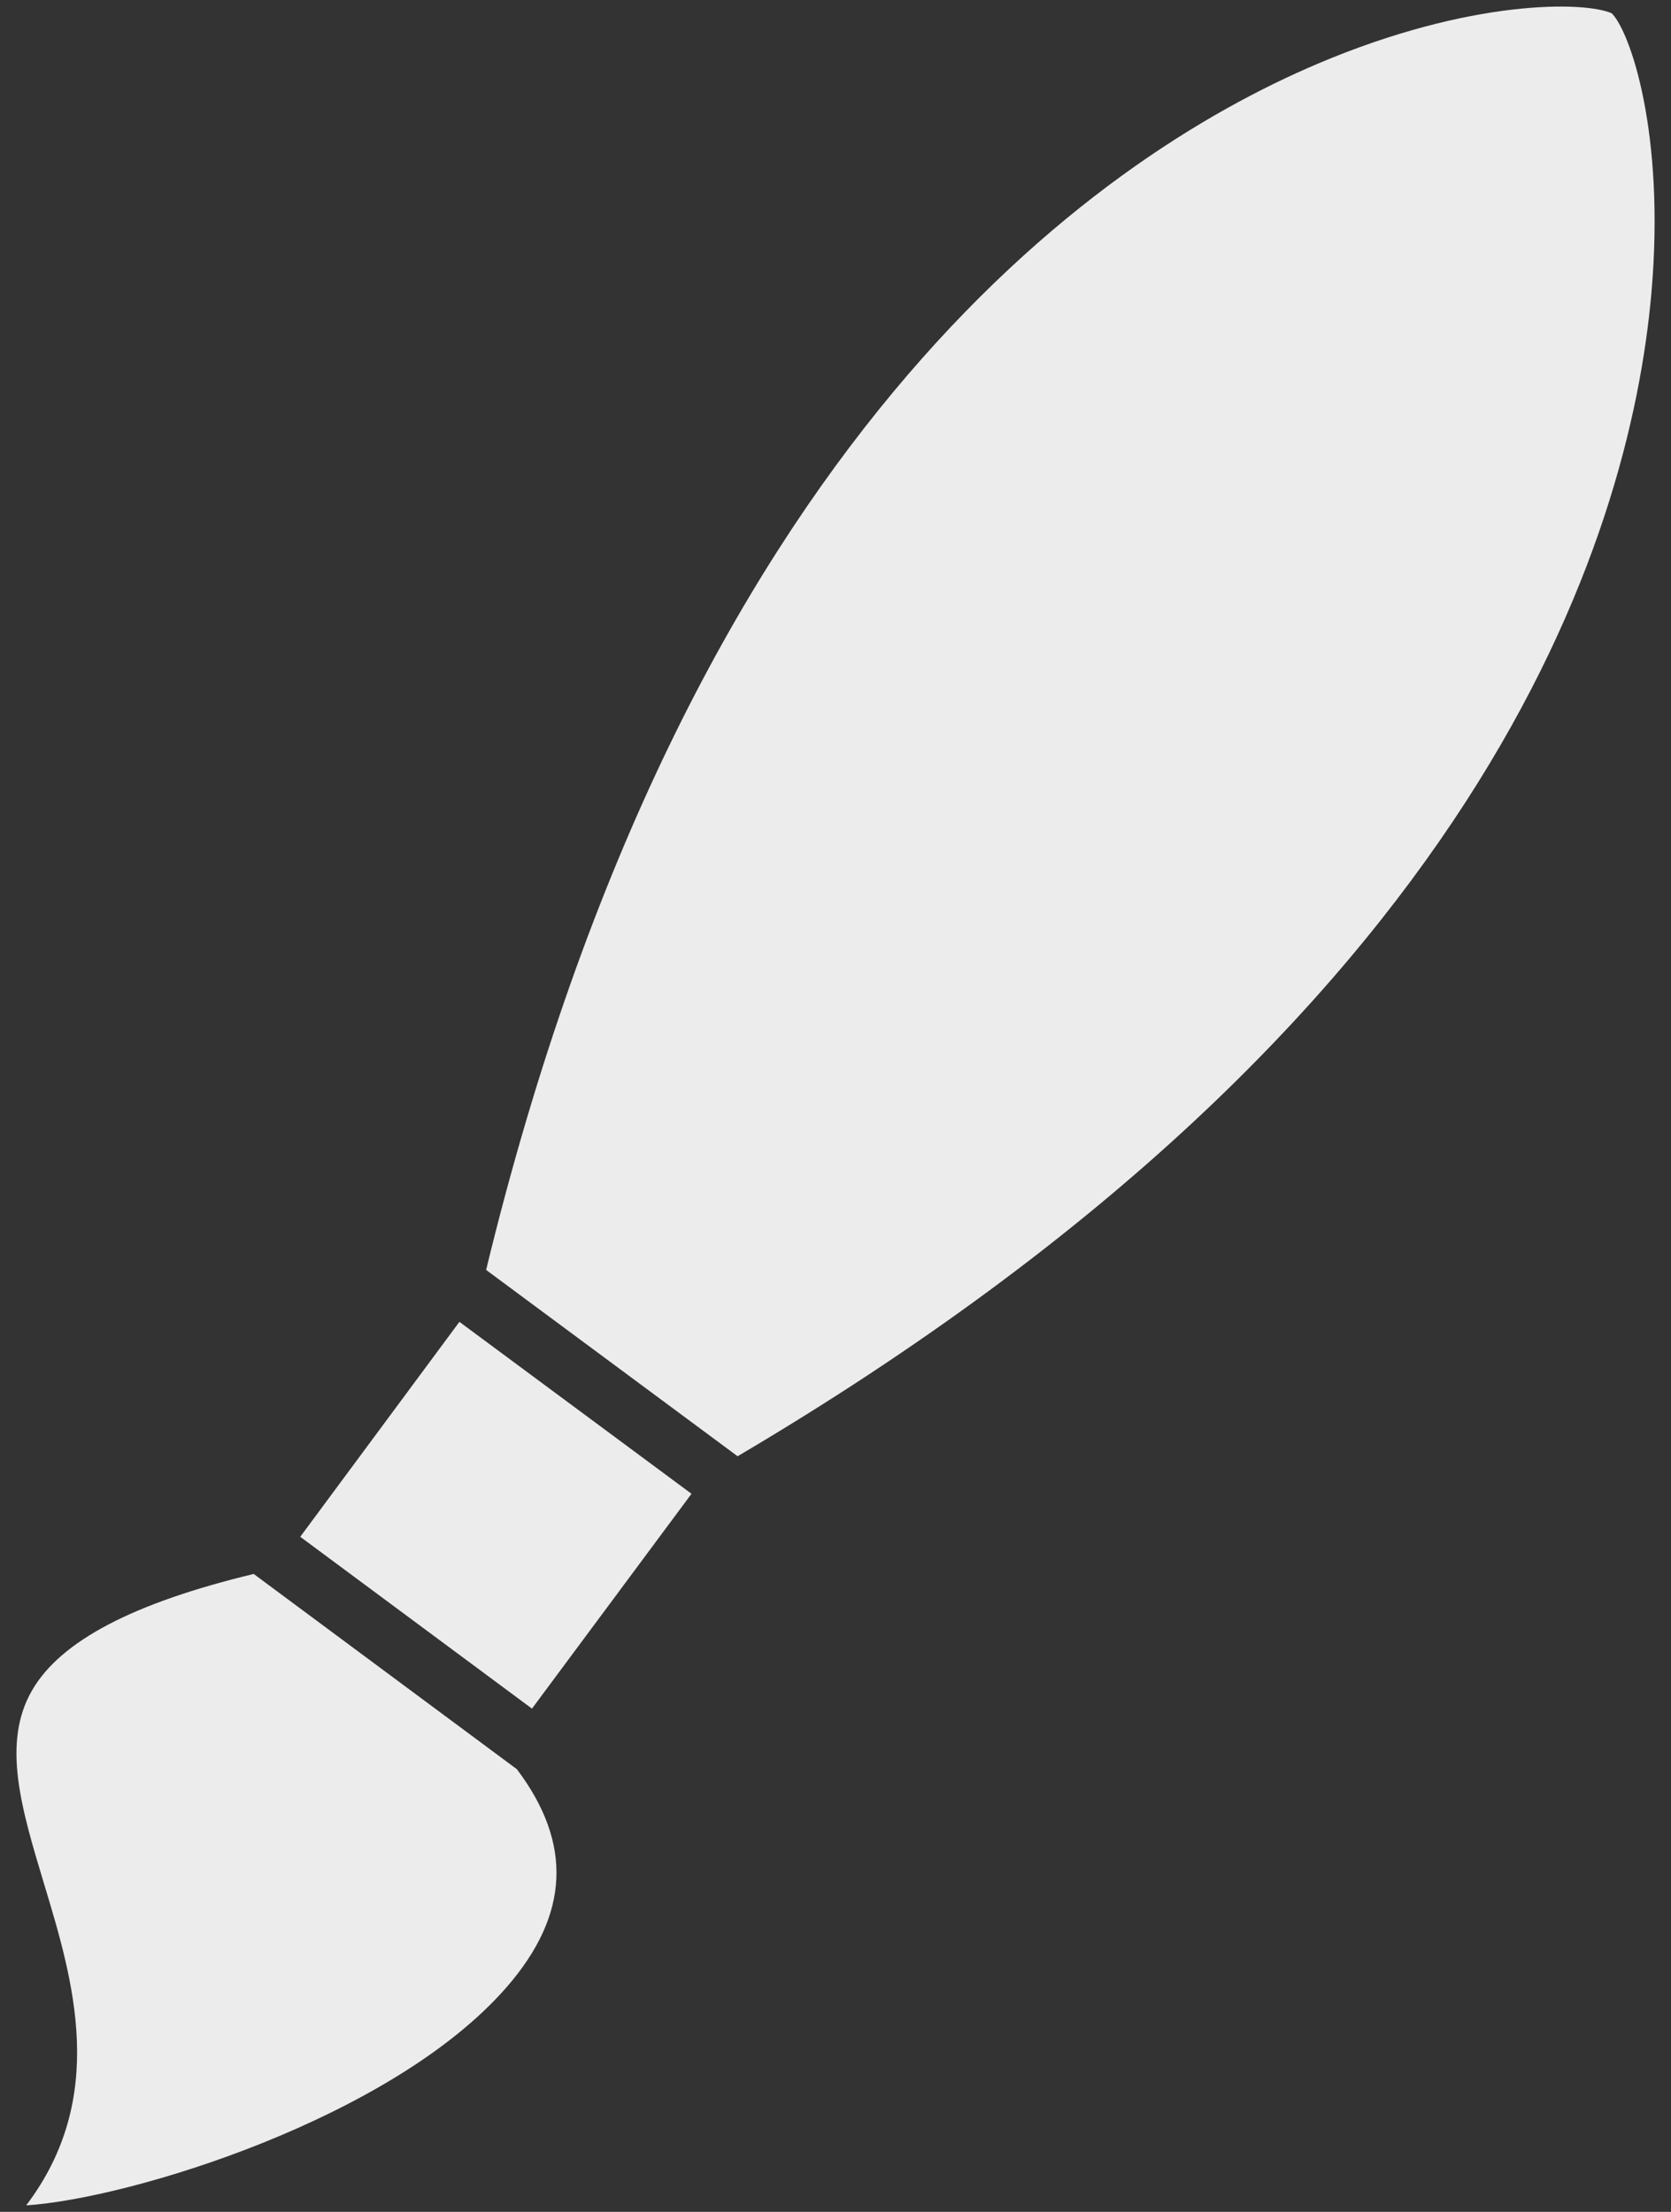 <?xml version="1.0" encoding="UTF-8"?> <svg xmlns="http://www.w3.org/2000/svg" width="68" height="90" viewBox="0 0 68 90" fill="none"><rect x="0" y="0" width="68" height="90" fill="#333333" stroke="none"/> <path d="M20.621 80.852C23.179 77.907 23.308 75.008 21.035 71.989L10.324 64.043C5.441 65.219 2.472 66.762 1.308 68.774C0.062 70.922 0.867 73.586 1.8 76.676C2.98 80.579 4.406 85.325 1.066 89.735C5.293 89.462 15.968 86.2 20.621 80.852L20.621 80.852Z" fill="#ECECEC"></path> <path d="M18.695 53.785L12.218 62.531L21.648 69.523L28.14 60.781L18.695 53.785Z" fill="#ECECEC"></path> <path d="M65.59 0.543C64.484 0.047 59.847 -0.043 53.649 2.582C44.477 6.469 27.946 18.02 19.782 51.672L30.016 59.254C60.297 41.387 66.321 21.949 67.204 11.91C67.77 5.395 66.333 1.285 65.59 0.543L65.59 0.543Z" fill="#ECECEC"></path> </svg> 